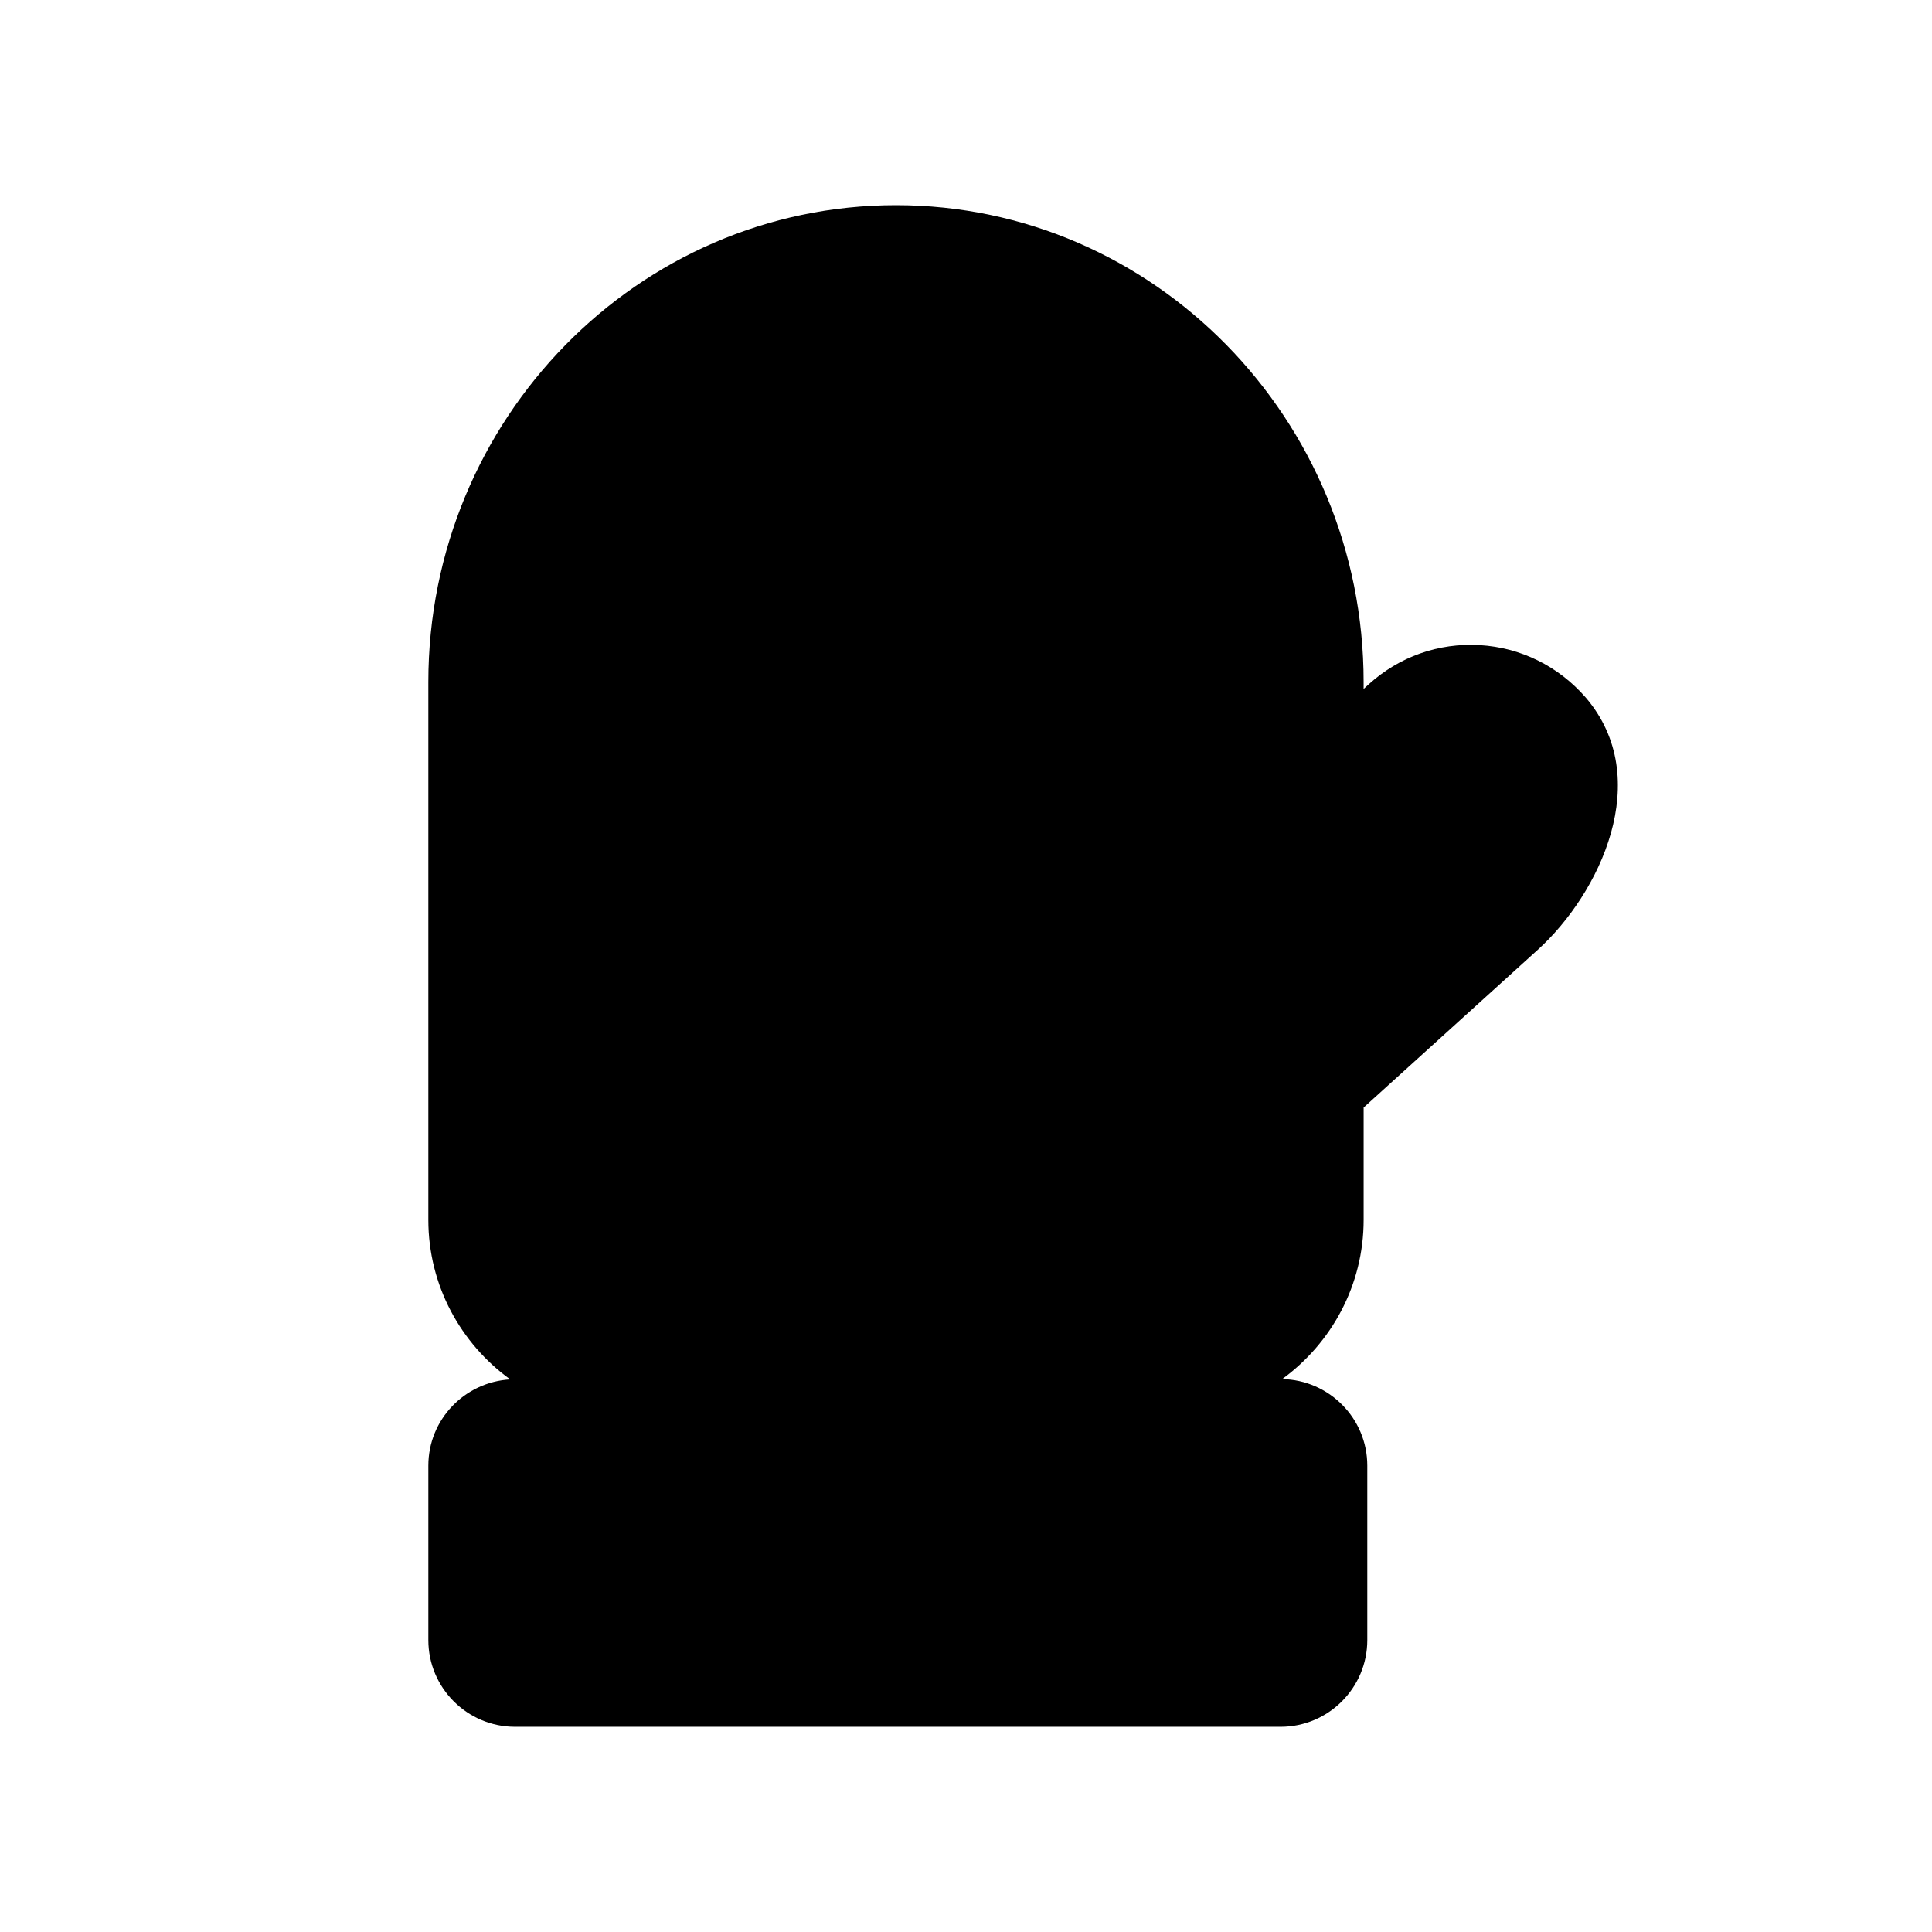 <?xml version="1.0" encoding="UTF-8"?>
<!-- Uploaded to: ICON Repo, www.iconrepo.com, Generator: ICON Repo Mixer Tools -->
<svg fill="#000000" width="800px" height="800px" version="1.1" viewBox="144 144 512 512" xmlns="http://www.w3.org/2000/svg">
 <path d="m564.24 328.86c-7.234-8.312-17.211-13.25-28.098-13.898-10.918-0.637-21.312 3.047-29.445 10.41l-1.324 1.207v-1.855c0-69.668-55.598-126.35-123.93-126.35-68.336 0-123.93 56.68-123.93 126.35v142.54c0 17.398 8.582 32.797 21.699 42.297-12.066 0.684-21.699 10.625-21.699 22.859v46.215c0 12.676 10.312 22.988 22.992 22.988h202.85c12.68 0 22.992-10.312 22.992-22.988v-46.215c0-12.527-10.082-22.703-22.555-22.945 13.051-9.508 21.586-24.863 21.586-42.207v-29.758l46.156-41.816c16.34-14.809 31.098-45.312 12.707-66.836z"/>
</svg>